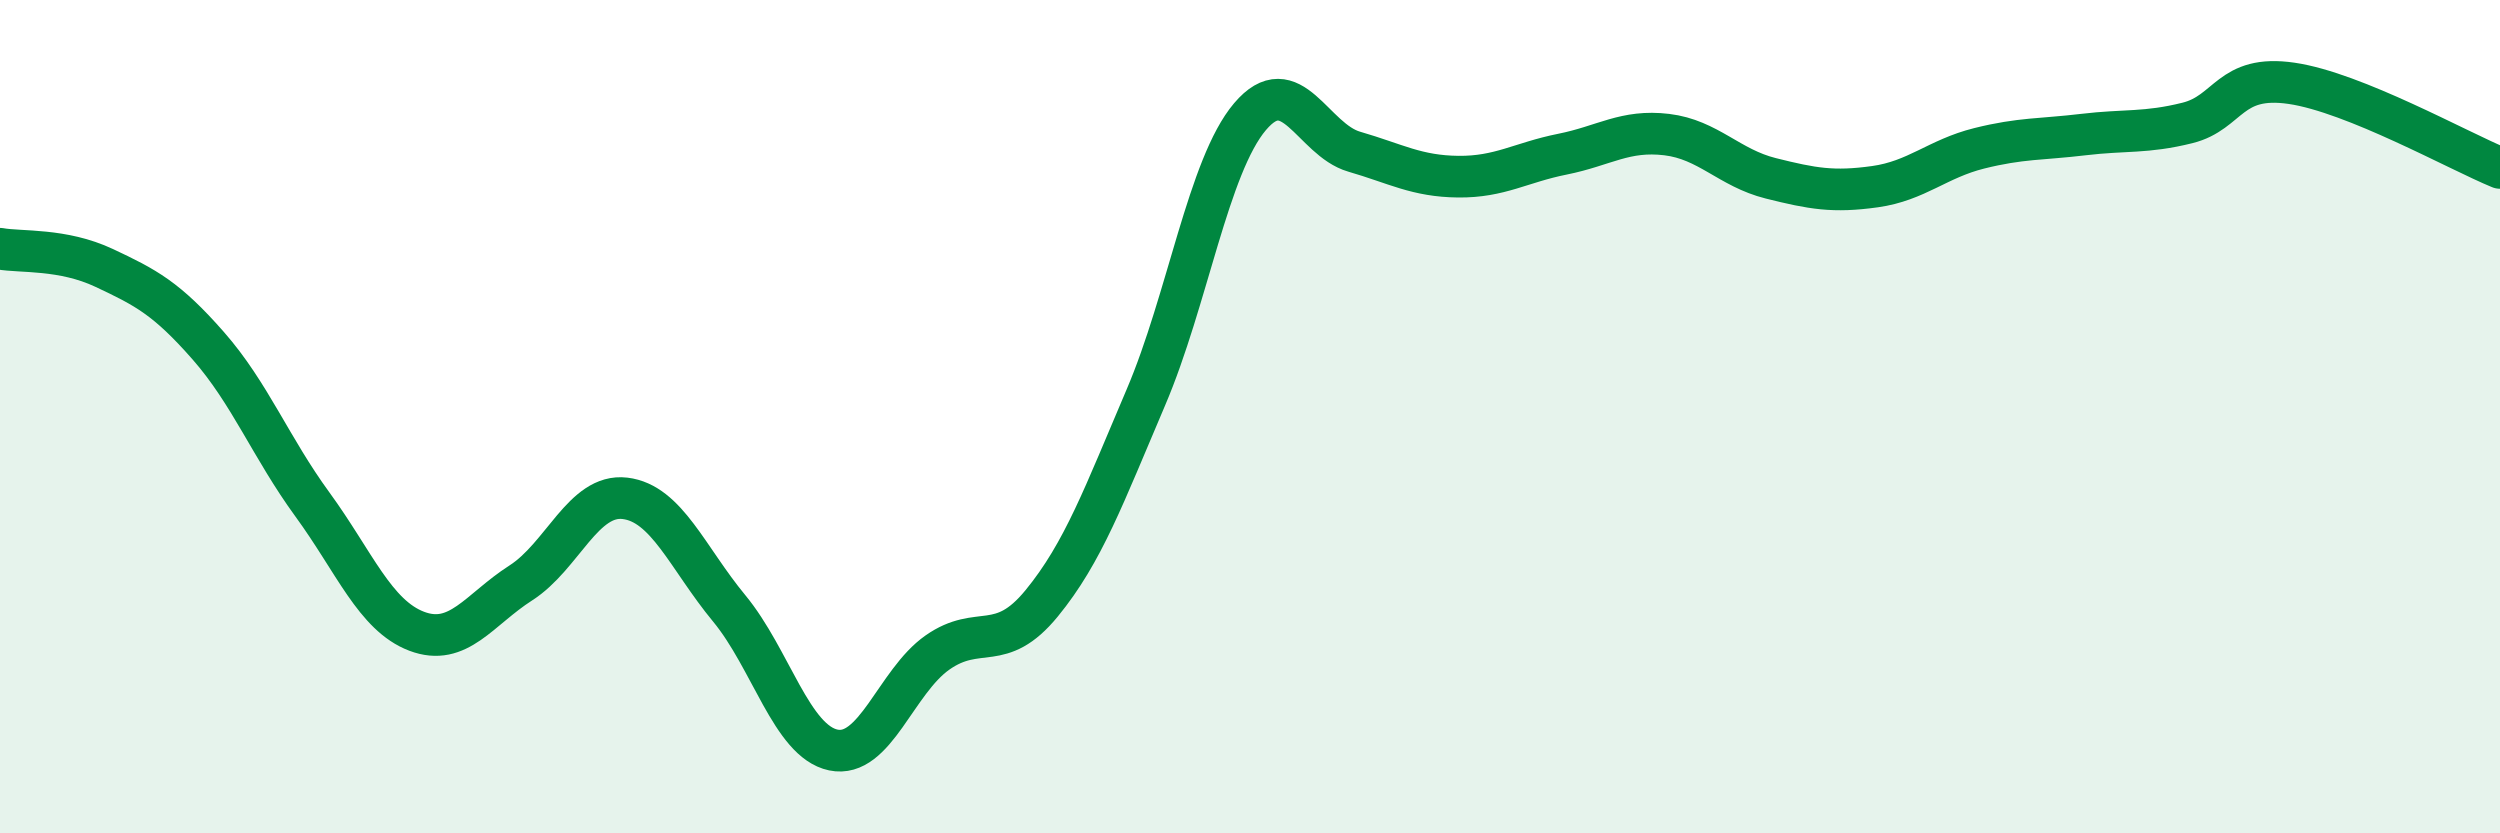 
    <svg width="60" height="20" viewBox="0 0 60 20" xmlns="http://www.w3.org/2000/svg">
      <path
        d="M 0,5.97 C 0.5,6.06 1.5,5.96 2.5,6.43 C 3.5,6.9 4,7.16 5,8.3 C 6,9.44 6.5,10.74 7.5,12.11 C 8.5,13.48 9,14.77 10,15.15 C 11,15.53 11.5,14.63 12.5,13.99 C 13.5,13.35 14,11.84 15,11.96 C 16,12.08 16.5,13.39 17.5,14.6 C 18.5,15.81 19,17.79 20,18 C 21,18.21 21.5,16.36 22.5,15.66 C 23.5,14.96 24,15.7 25,14.48 C 26,13.26 26.5,11.88 27.5,9.54 C 28.5,7.2 29,3.98 30,2.8 C 31,1.62 31.5,3.35 32.5,3.64 C 33.5,3.93 34,4.23 35,4.24 C 36,4.25 36.5,3.9 37.5,3.7 C 38.5,3.5 39,3.11 40,3.23 C 41,3.35 41.5,4.03 42.5,4.28 C 43.5,4.53 44,4.62 45,4.48 C 46,4.34 46.5,3.81 47.5,3.56 C 48.5,3.31 49,3.35 50,3.23 C 51,3.11 51.5,3.2 52.5,2.95 C 53.5,2.7 53.5,1.78 55,2 C 56.5,2.22 59,3.62 60,4.03L60 20L0 20Z"
        fill="#008740"
        opacity="0.1"
        stroke-linecap="round"
        stroke-linejoin="round"
      />
      <path
        d="M 0,5.97 C 0.5,6.06 1.5,5.96 2.5,6.43 C 3.5,6.9 4,7.16 5,8.3 C 6,9.44 6.5,10.74 7.5,12.11 C 8.5,13.48 9,14.77 10,15.15 C 11,15.53 11.5,14.63 12.5,13.99 C 13.5,13.35 14,11.84 15,11.96 C 16,12.08 16.5,13.39 17.5,14.6 C 18.5,15.81 19,17.79 20,18 C 21,18.21 21.5,16.36 22.5,15.66 C 23.5,14.96 24,15.7 25,14.48 C 26,13.26 26.5,11.88 27.5,9.54 C 28.5,7.2 29,3.98 30,2.8 C 31,1.62 31.5,3.35 32.5,3.64 C 33.5,3.93 34,4.23 35,4.24 C 36,4.25 36.5,3.9 37.5,3.7 C 38.5,3.5 39,3.11 40,3.23 C 41,3.35 41.5,4.03 42.5,4.28 C 43.5,4.53 44,4.62 45,4.48 C 46,4.34 46.5,3.81 47.5,3.56 C 48.5,3.31 49,3.35 50,3.23 C 51,3.11 51.5,3.2 52.5,2.95 C 53.5,2.7 53.5,1.78 55,2 C 56.5,2.22 59,3.62 60,4.03"
        stroke="#008740"
        stroke-width="1"
        fill="none"
        stroke-linecap="round"
        stroke-linejoin="round"
      />
    </svg>
  